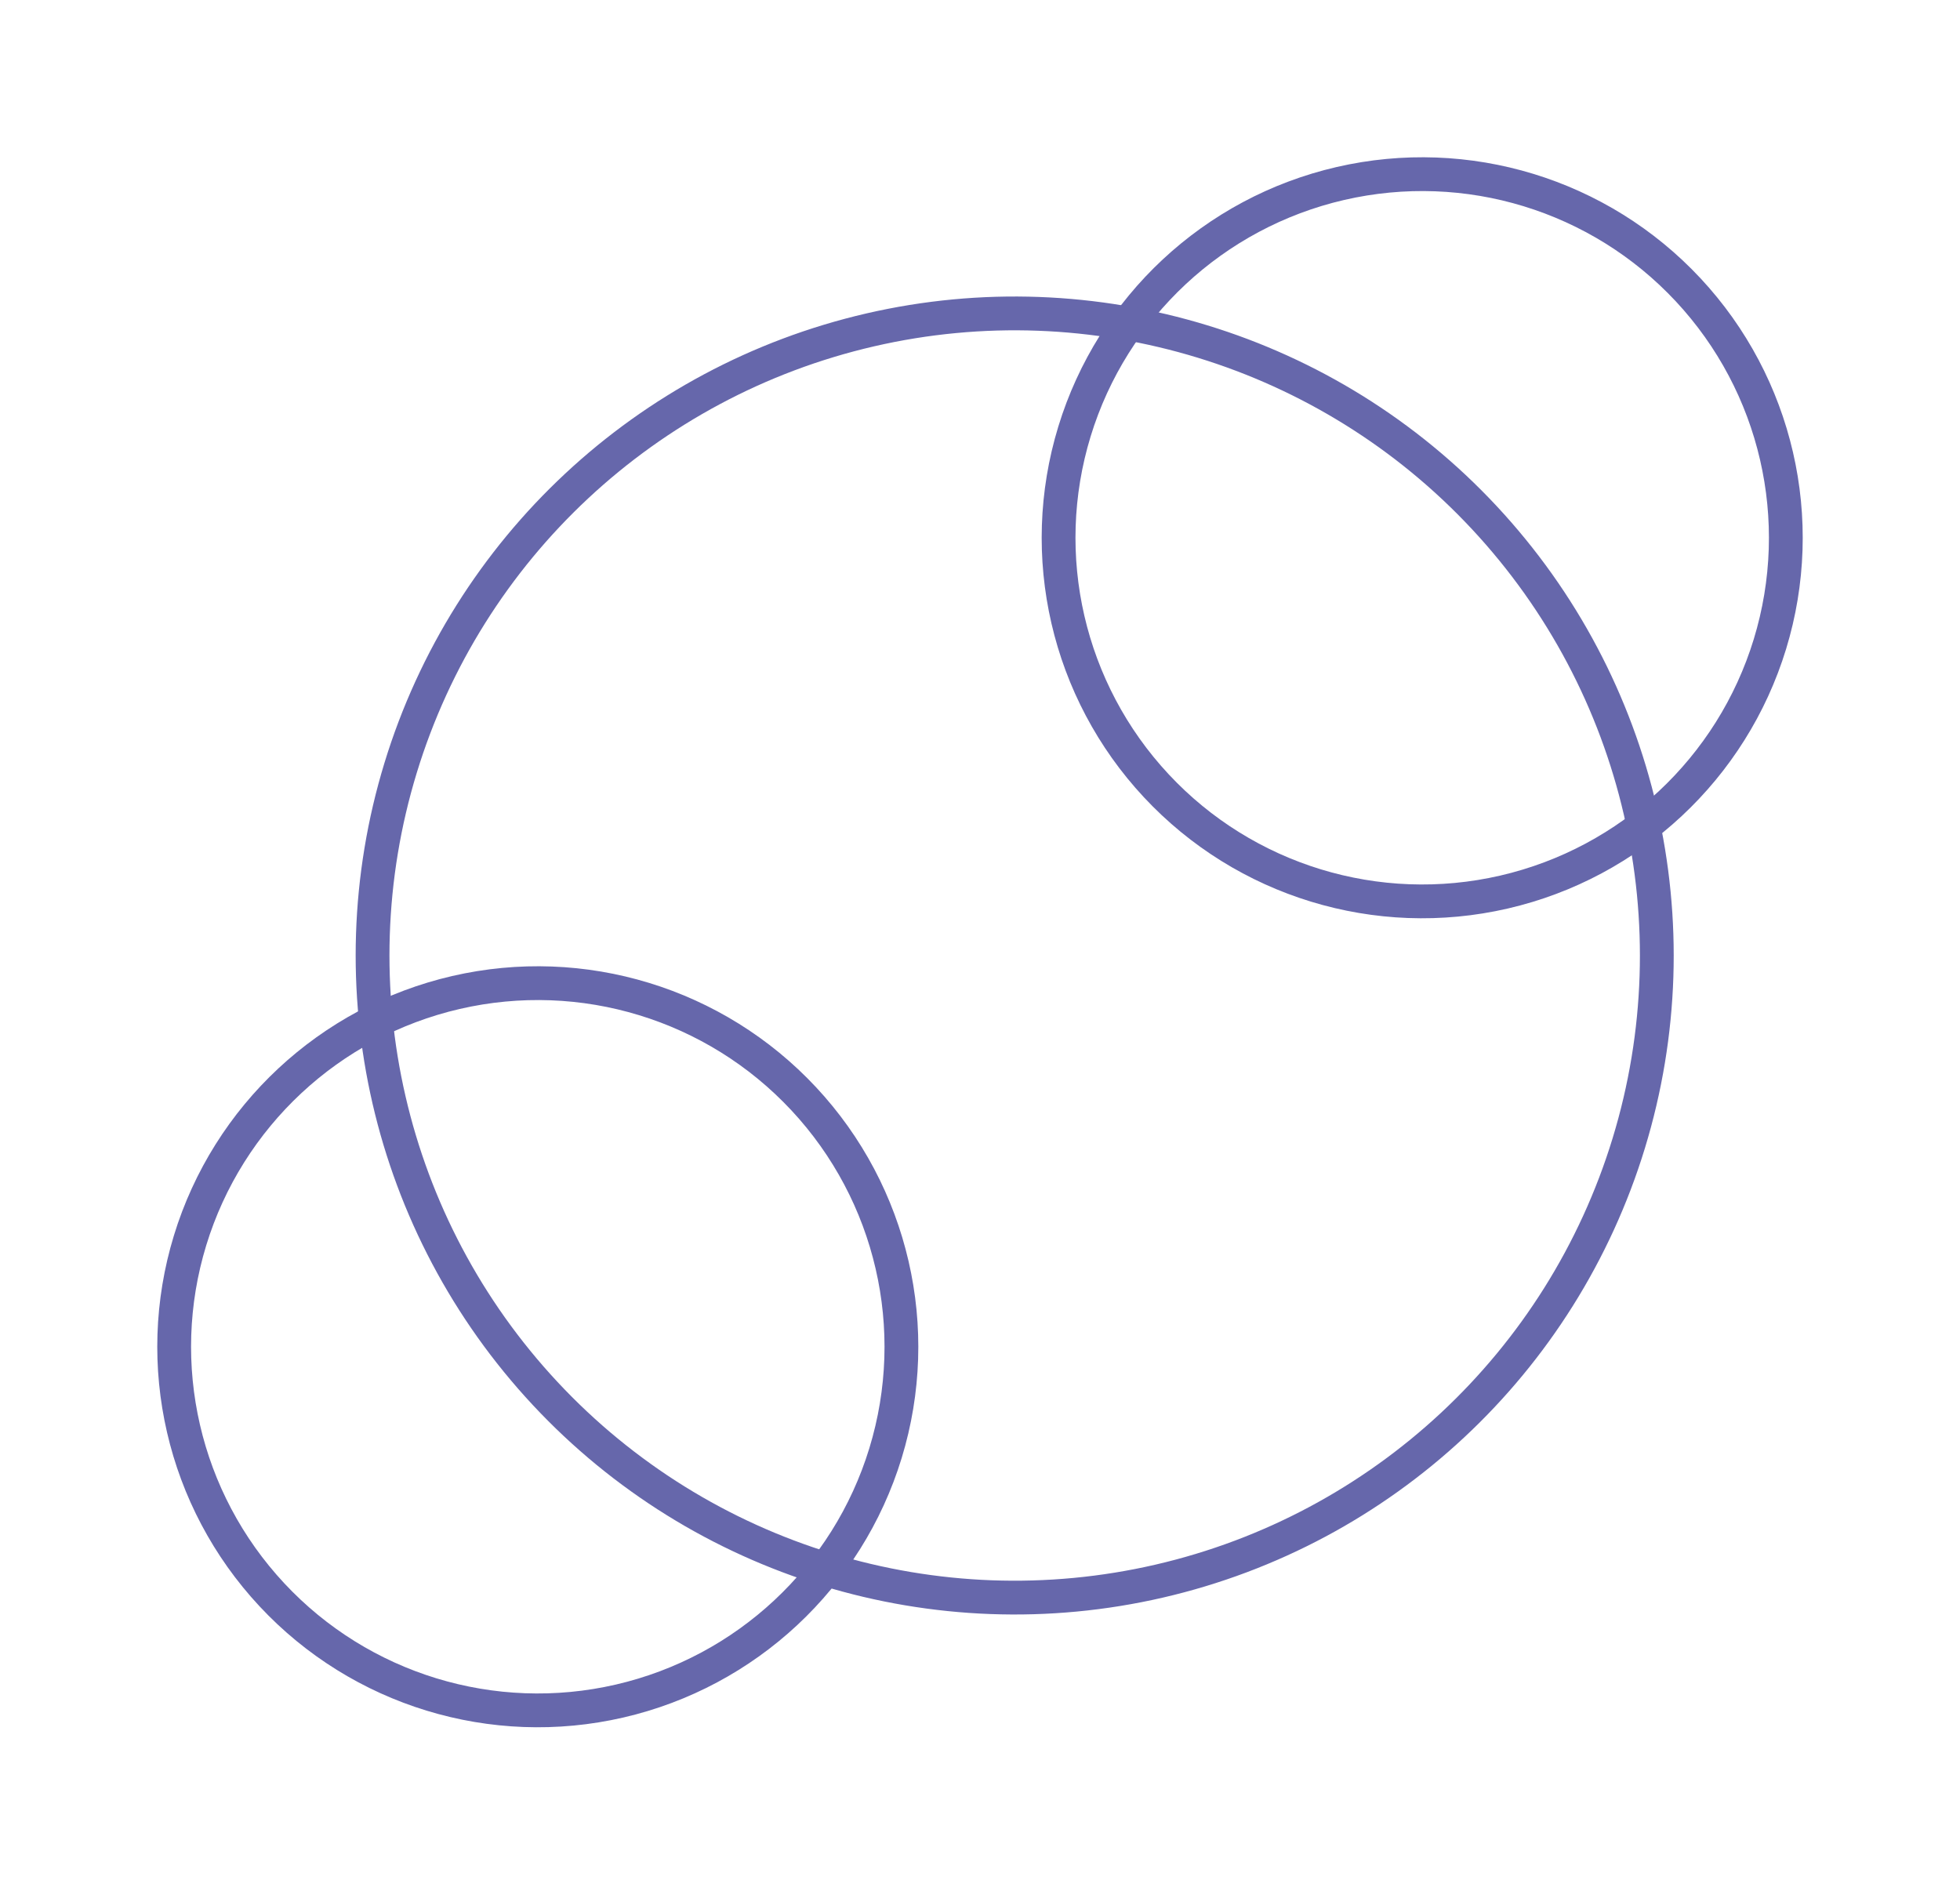 <svg xmlns="http://www.w3.org/2000/svg" width="115.998" height="111.676" viewBox="0 0 115.998 111.676">
  <g id="Group_216" data-name="Group 216" transform="translate(-1664.881 -2375.25) rotate(-13)">
    <g id="Ellipse_44" data-name="Ellipse 44" transform="translate(1131.985 2730.593) rotate(-30)" fill="none" stroke="#6667ab" stroke-width="2">
      <ellipse cx="22.52" cy="22.52" rx="22.52" ry="22.52" stroke="none"/>
      <ellipse cx="22.52" cy="22.52" rx="21.52" ry="21.52" fill="none"/>
    </g>
    <g id="Ellipse_45" data-name="Ellipse 45" transform="translate(1070.214 2765.472) rotate(-30)" fill="none" stroke="#6667ab" stroke-width="2">
      <ellipse cx="22.52" cy="22.52" rx="22.52" ry="22.52" stroke="none"/>
      <ellipse cx="22.52" cy="22.52" rx="21.52" ry="21.52" fill="none"/>
    </g>
    <g id="Ellipse_43" data-name="Ellipse 43" transform="translate(1080.409 2743.225) rotate(-30)" fill="none" stroke="#6667ab" stroke-width="2">
      <ellipse cx="39.002" cy="39.002" rx="39.002" ry="39.002" stroke="none"/>
      <ellipse cx="39.002" cy="39.002" rx="38.002" ry="38.002" fill="none"/>
    </g>
  </g>
</svg>
